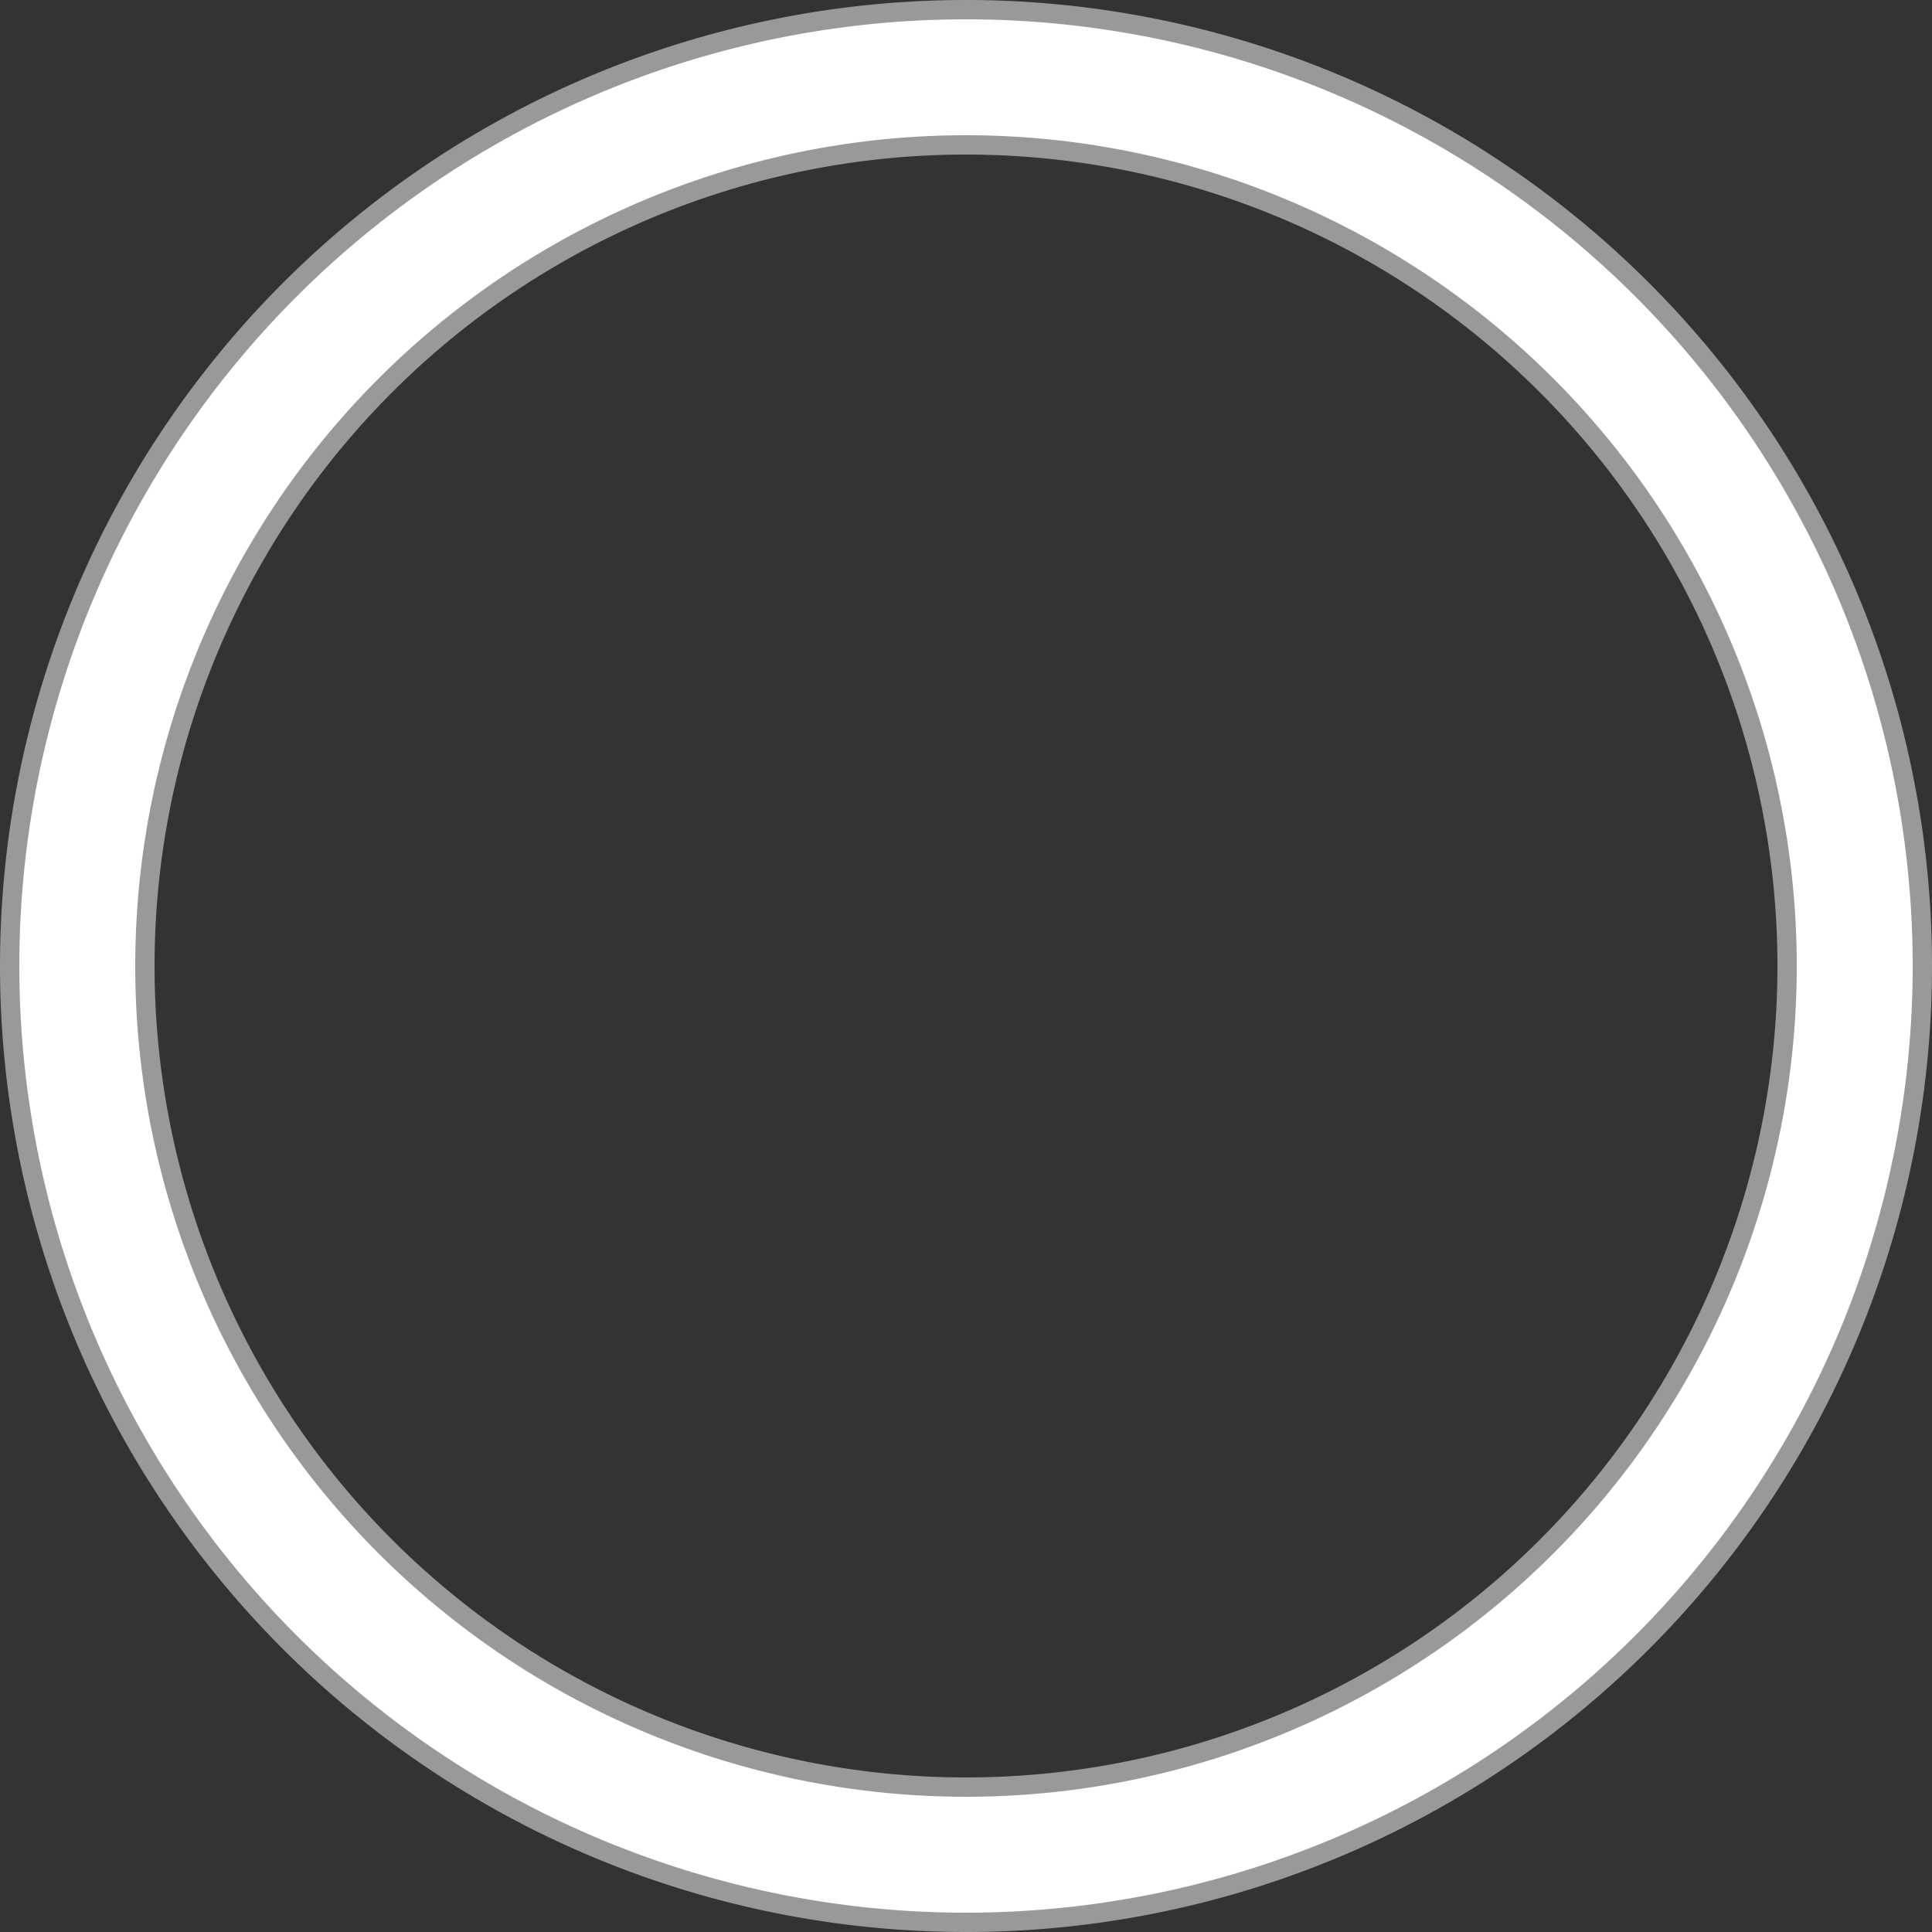 <?xml version="1.0" encoding="UTF-8" standalone="no"?>
<svg xmlns:dc="http://purl.org/dc/elements/1.1/" xmlns:cc="http://creativecommons.org/ns#" xmlns:rdf="http://www.w3.org/1999/02/22-rdf-syntax-ns#" xmlns:svg="http://www.w3.org/2000/svg" xmlns="http://www.w3.org/2000/svg" xmlns:sodipodi="http://sodipodi.sourceforge.net/DTD/sodipodi-0.dtd" xmlns:inkscape="http://www.inkscape.org/namespaces/inkscape" width="100" height="100" id="svg2" version="1.1" inkscape:version="0.91 r13725" sodipodi:docname="btn_compass_ring_V2.svg">
  <rect width="100%" height="100%" fill="#333333" stroke="none"/>
  <defs id="defs7" />
  <sodipodi:namedview pagecolor="#888690" bordercolor="#666666" borderopacity="1" objecttolerance="10" gridtolerance="10" guidetolerance="10" inkscape:pageopacity="0" inkscape:pageshadow="2" inkscape:window-width="1920" inkscape:window-height="1018" id="namedview5" showgrid="true" inkscape:zoom="8.6" inkscape:cx="30.174419" inkscape:cy="49.011628" inkscape:window-x="-8" inkscape:window-y="-8" inkscape:window-maximized="1" inkscape:current-layer="svg2">
    <inkscape:grid type="xygrid" id="grid4137" />
  </sodipodi:namedview>
  <path style="color:#000000;clip-rule:nonzero;display:inline;overflow:visible;visibility:visible;opacity:1;isolation:auto;mix-blend-mode:normal;color-interpolation:sRGB;color-interpolation-filters:linearRGB;solid-color:#000000;solid-opacity:1;fill:#ffffff;fill-opacity:1;fill-rule:evenodd;stroke:#ffffff;stroke-width:2;stroke-linecap:round;stroke-linejoin:round;stroke-miterlimit:4;stroke-dasharray:none;stroke-dashoffset:0;stroke-opacity:0.502;color-rendering:auto;image-rendering:auto;shape-rendering:auto;text-rendering:auto;enable-background:accumulate" d="M 50 1 A 49 49 0 0 0 1 50 A 49 49 0 0 0 50 99 A 49 49 0 0 0 99 50 A 49 49 0 0 0 50 1 z M 50 7 A 43 43 0 0 1 93 50 A 43 43 0 0 1 50 93 A 43 43 0 0 1 7 50 A 43 43 0 0 1 50 7 z " id="path4134" />
</svg>
